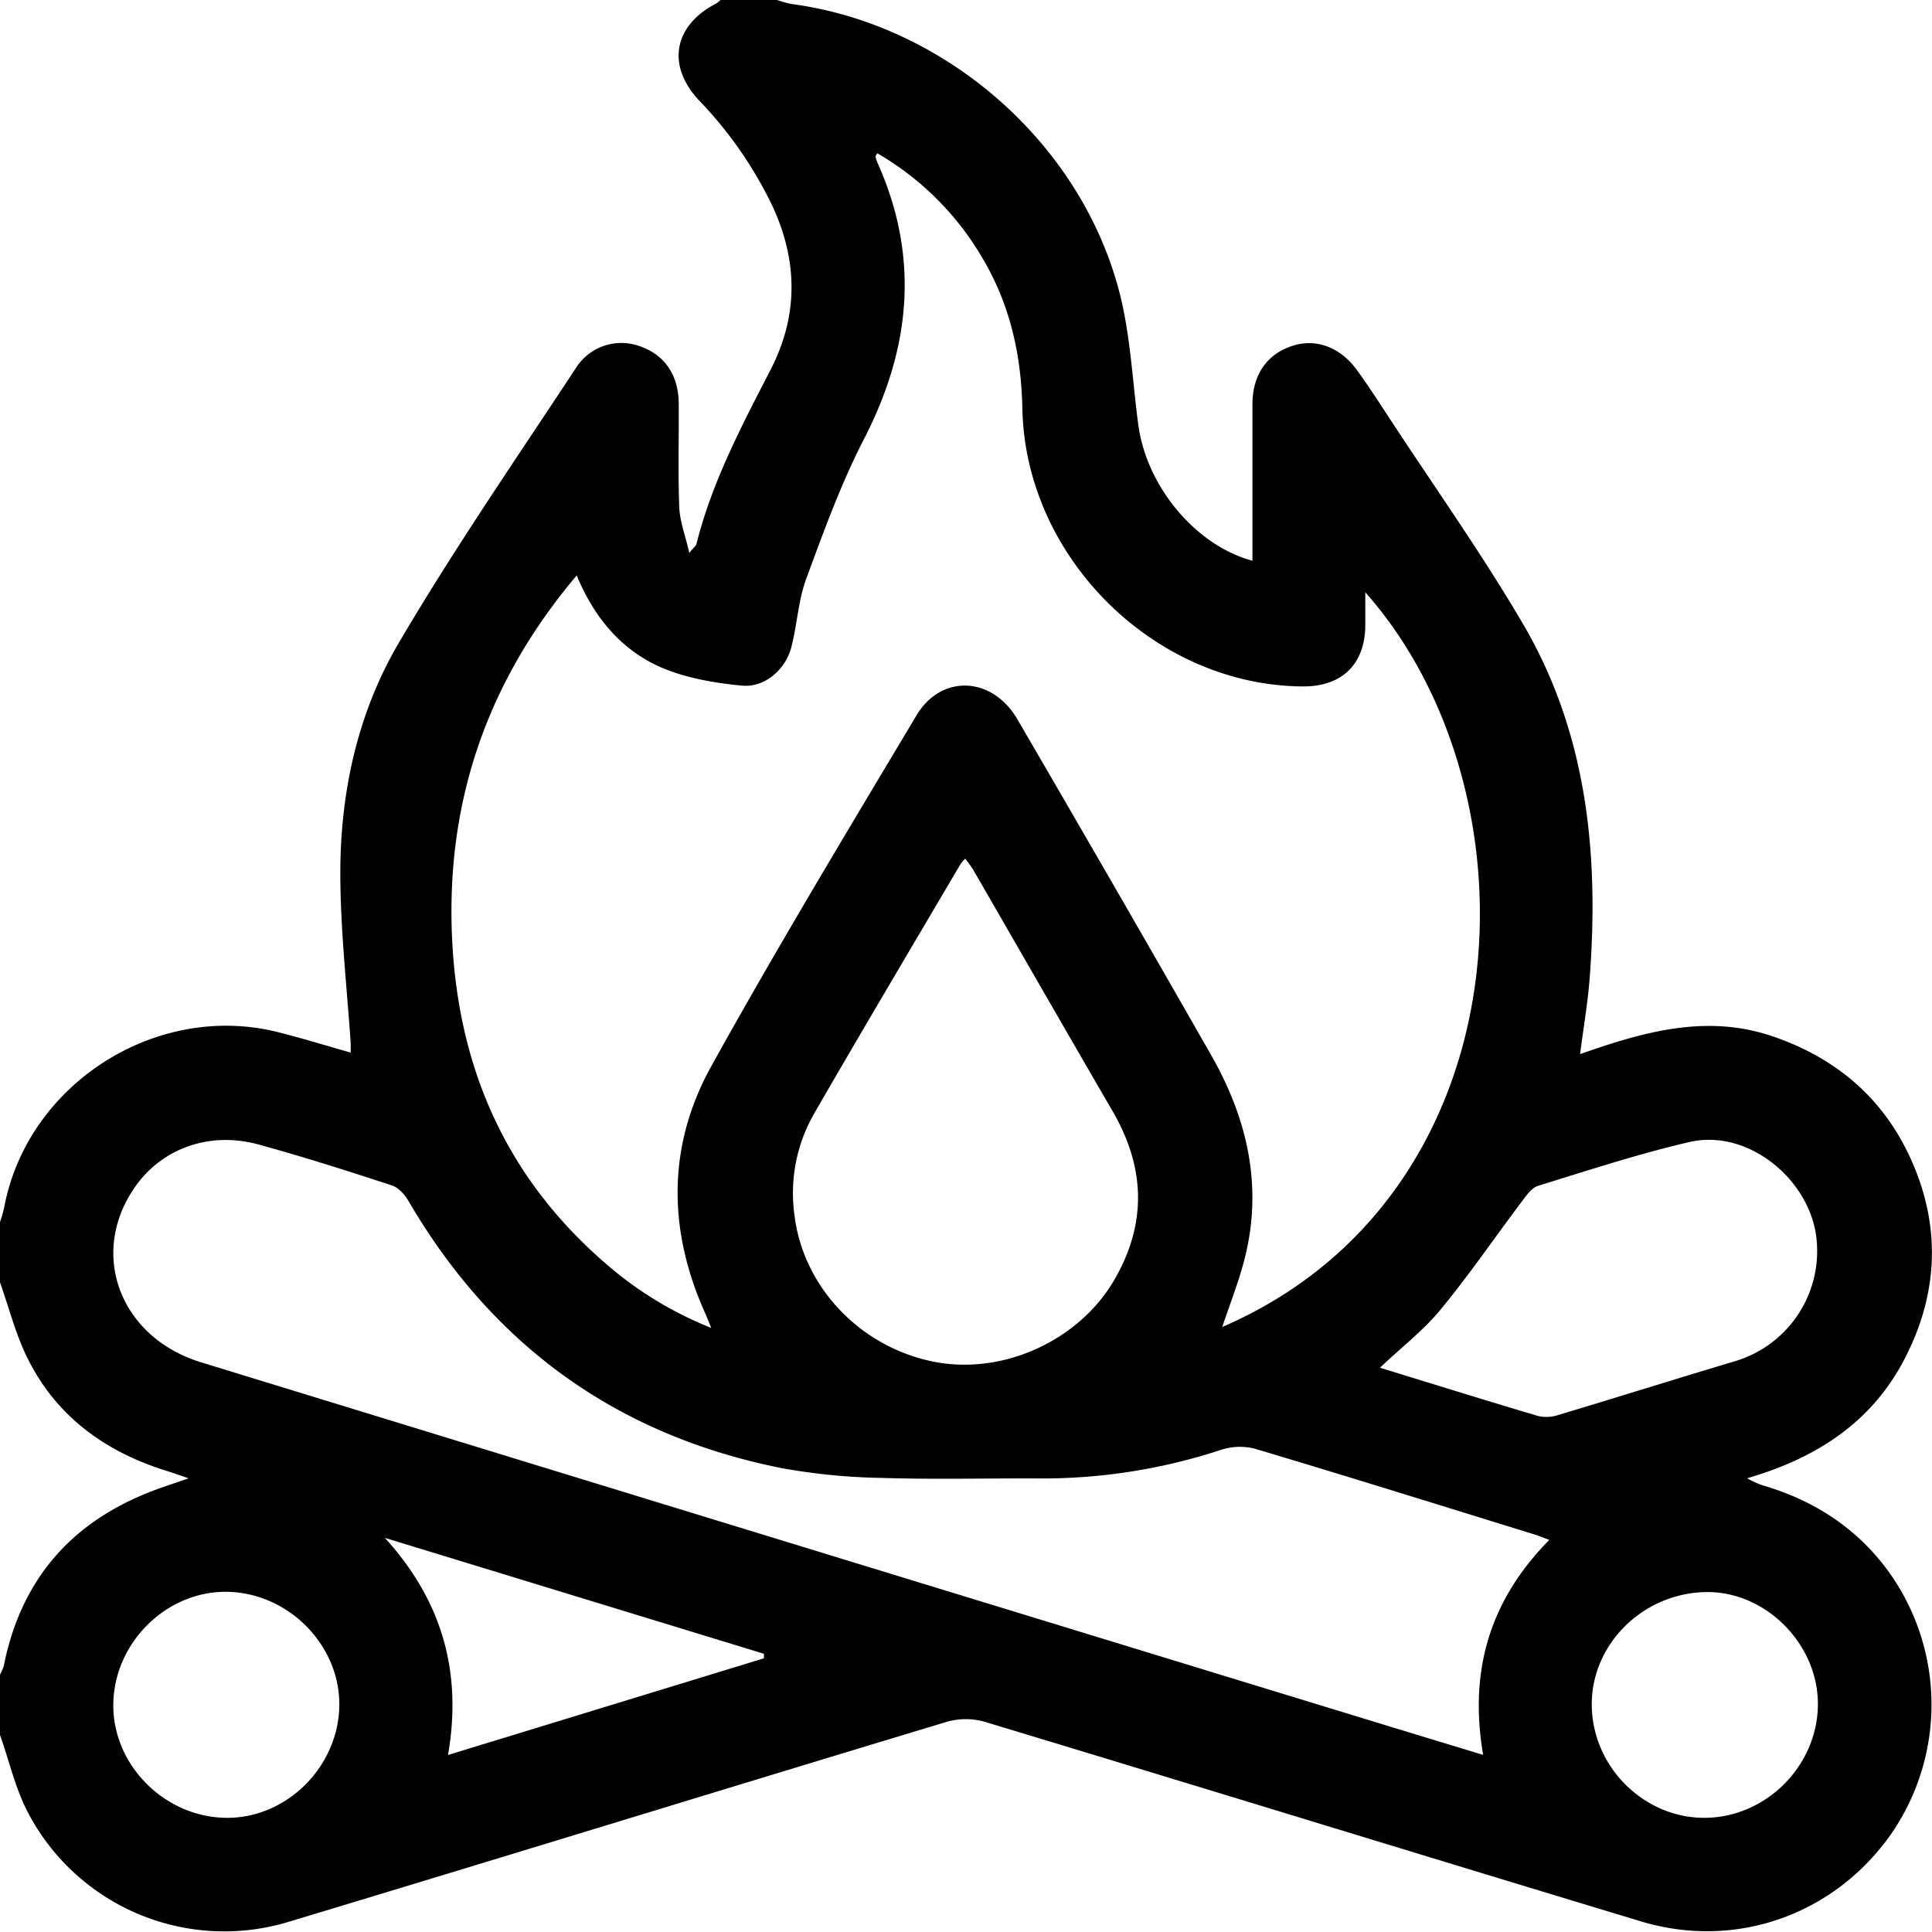 <svg id="Layer_1" data-name="Layer 1" xmlns="http://www.w3.org/2000/svg" viewBox="0 0 512 512"><path d="M0,339.84v-16a35.8,35.8,0,0,0,1.09-3.76c6.07-32.74,40.25-54.7,72.62-46.54,6.34,1.59,12.58,3.53,19.23,5.41,0-1.22,0-1.86,0-2.5-1-14.75-2.68-29.49-2.75-44.24-.11-21.76,4.44-43,15.44-61.75,14.64-24.92,31.09-48.78,47-72.94a14.23,14.23,0,0,1,16.69-5.85c6.71,2.23,10.48,7.58,10.55,15.26.07,9.16-.21,18.33.14,27.47.15,3.75,1.59,7.47,2.66,12.11,1.27-1.54,1.77-1.88,1.88-2.29C188.66,127.76,196.49,113,204.2,98c7.43-14.39,7.27-29,.38-43.66a107.48,107.48,0,0,0-19.32-27.73c-8.71-9.3-6.73-19.85,4.56-25.7A6.51,6.51,0,0,0,190.94,0h15a28.18,28.18,0,0,0,3.74,1.05c40.85,5.38,77.09,37,87.14,77.05,2.8,11.19,3.3,23,4.84,34.45,2.17,16.32,15.15,32,30.25,36.05,0-13.87,0-27.66,0-41.42,0-7.94,3.91-13.44,10.78-15.58,6.14-1.93,12.52.41,16.94,6.51,3.13,4.3,6,8.79,8.93,13.25,11.76,17.94,24.21,35.49,35.06,54,17.05,29.07,20.17,61.16,17.64,94.1-.5,6.41-1.61,12.76-2.52,19.9,17-6,33.6-10.67,51.06-4.71,17.29,5.91,30,17,37.18,33.85,7.53,17.63,6.41,35.13-2.41,51.94S480.94,386.56,463,391.75a21.72,21.72,0,0,0,5,2.14c13.1,4,24.12,11.21,32.28,22.3a60.32,60.32,0,0,1,1,69.68c-15,21.51-41.2,30.93-66.42,23.31-58-17.53-115.91-35.36-173.91-52.89a18.27,18.27,0,0,0-10,0c-58.16,17.55-116.23,35.46-174.41,53A58.73,58.73,0,0,1,7.59,480.69C4.12,474.23,2.5,466.78,0,459.78v-16A14.75,14.75,0,0,0,1,441.5c4.55-22.95,18-38.32,39.77-46.52,2.66-1,5.35-1.87,9.21-3.21-2.87-1-4.39-1.52-5.93-2-15.71-4.91-28.42-13.89-36.13-28.6C4.36,354.51,2.55,347,0,339.84ZM152.84,152.49c-24,28.38-35.13,60.93-32.93,98.16,2,33.62,14.8,61.77,40.27,83.91a96.8,96.8,0,0,0,28.31,17.35c-.73-1.77-1.07-2.68-1.46-3.56-10.07-22.17-10.28-44.57,1.46-65.78,17.43-31.42,36-62.21,54.4-93,6.59-11,20.1-10.34,26.74,1.07q25.75,44.19,51.13,88.6c9.8,17.06,14.05,35.17,9,54.64-1.55,6-3.83,11.73-5.85,17.78,80.88-34.92,85.06-141.49,37.91-194.7,0,3.15,0,5.94,0,8.74-.07,10.32-6.17,16.28-16.58,16.21-39.29-.27-73.49-34.15-74.3-73.6-.28-13.85-3.1-27-10.14-39.15a76.83,76.83,0,0,0-28.31-28.54c-.32.55-.48.71-.46.82a6.52,6.52,0,0,0,.39,1.41c11.3,25,9.05,49.21-3.39,73.37-6.13,11.89-10.73,24.58-15.37,37.16-2.11,5.7-2.38,12-3.91,18s-7,10.89-13.12,10.32c-7.14-.68-14.55-1.95-21.12-4.7C164.47,172.3,157.27,163.29,152.84,152.49Zm257.75,255.6c-1.65-.61-2.7-1.06-3.79-1.4-24.74-7.64-49.45-15.37-74.26-22.77a16.07,16.07,0,0,0-9,.32A151.75,151.75,0,0,1,276,391.81c-14.16-.08-28.32.3-42.45-.15A162.3,162.3,0,0,1,206.79,389c-43.36-8.75-76.17-32.44-98.5-70.66-1-1.72-2.68-3.63-4.45-4.2-11.67-3.82-23.38-7.55-35.22-10.81-12.8-3.54-25.26.82-32.45,10.69-12.87,17.67-4.7,40.31,17.1,47q156.38,48,312.78,95.83c8.78,2.69,17.58,5.35,27,8.21C389.25,442.83,394.75,424.13,410.59,408.09ZM255.81,227.57a9.86,9.86,0,0,0-1.19,1.3c-13,22.07-26.07,44.08-38.87,66.25A42.32,42.32,0,0,0,210.54,322c2.25,18.69,16.84,34.45,36,38.68,18.74,4.14,39.33-5.25,48.77-21.51,8.78-15.12,8.12-30-.54-44.84-12.37-21.28-24.61-42.62-36.91-63.91A34.31,34.31,0,0,0,255.81,227.57Zm109.9,134.89c14.28,4.39,28,8.67,41.86,12.78a9.79,9.79,0,0,0,5.25-.21c15.56-4.66,31.08-9.54,46.64-14.2a30.46,30.46,0,0,0,21.64-34.61c-2.91-14.91-18.57-27-33.4-23.57-13.53,3.15-26.81,7.5-40.1,11.61-1.75.53-3.16,2.66-4.41,4.3-7.17,9.53-13.92,19.41-21.51,28.6C377.19,352.6,371.45,357,365.71,362.46ZM89.92,452c.21-16-13.46-29.9-29.76-30.15-16-.25-29.92,13.44-30.13,29.74-.22,16.05,13.46,29.89,29.75,30.15C75.83,482,89.7,468.3,89.92,452Zm391.84-.73c-.18-16-14.23-29.76-29.92-29.35-16.82.43-30.38,14.2-30,30.4s14,29.5,29.93,29.42C468.19,481.67,481.94,467.67,481.76,451.25ZM202.45,439.47c0-.39,0-.8,0-1.2L102,407.55c15,16.5,20.57,35.31,16.73,57.54Z"/></svg>